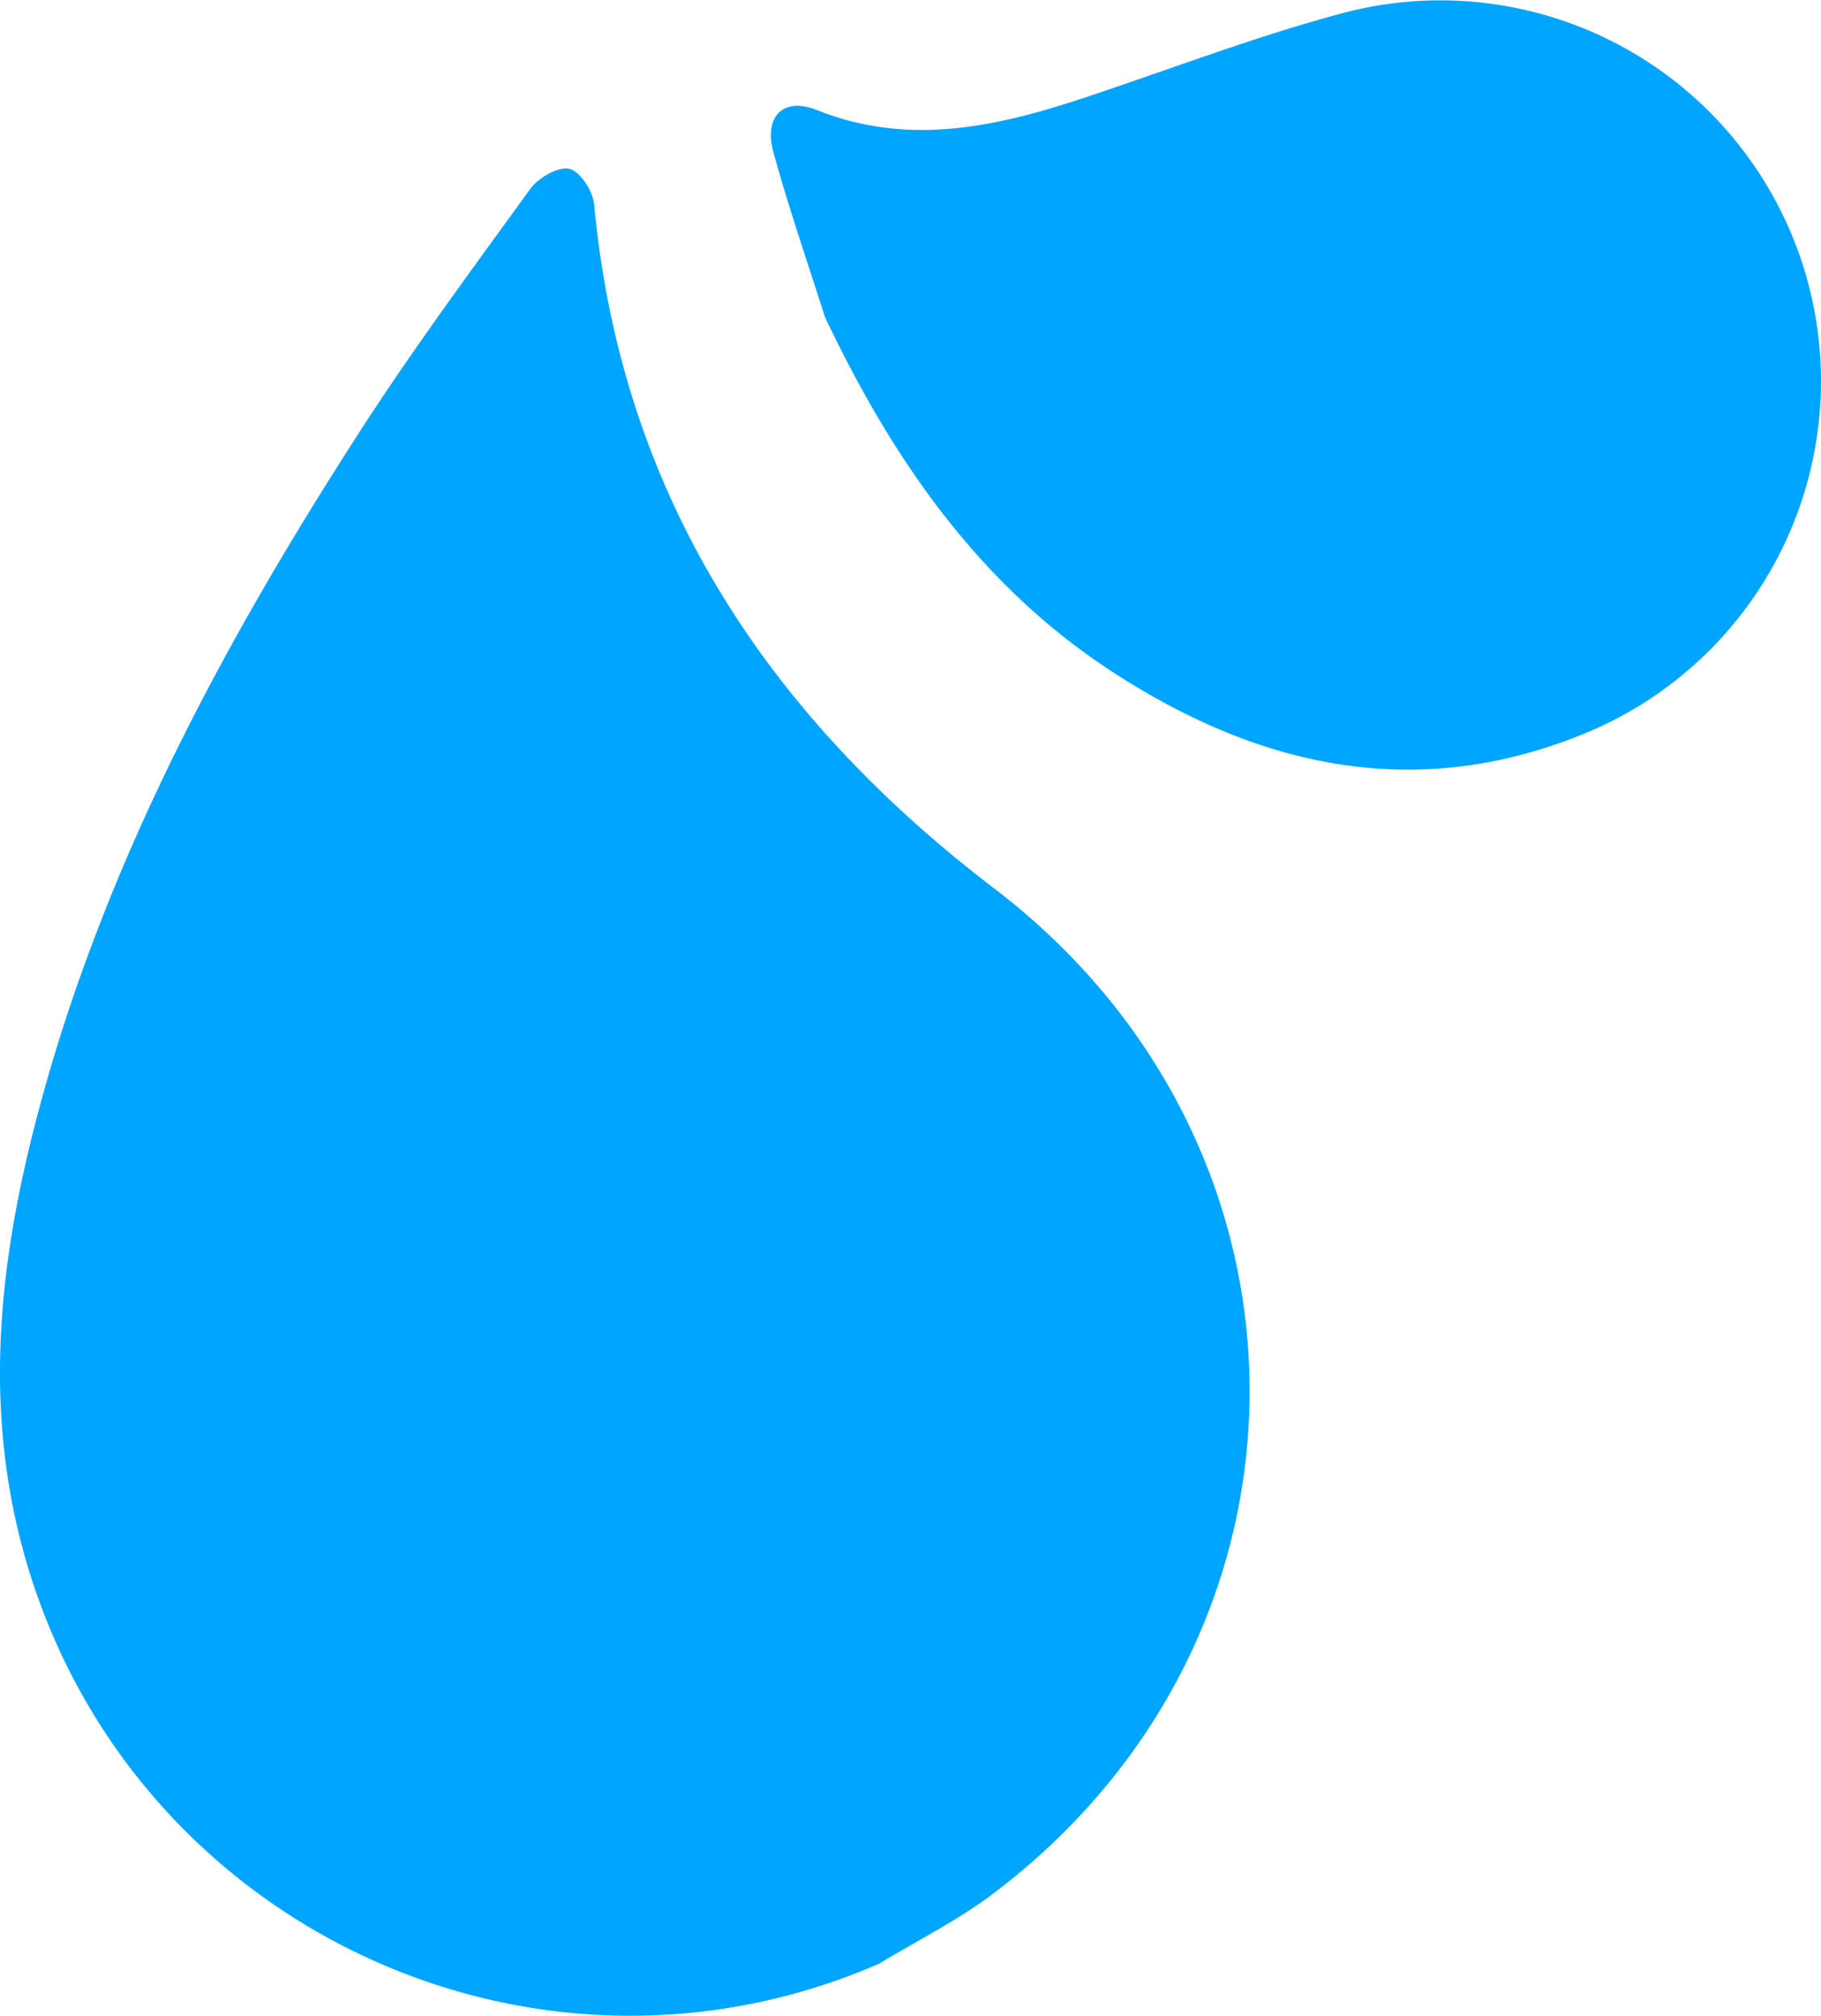 <svg xmlns="http://www.w3.org/2000/svg" viewBox="0 0 257.93 285.44">
                      <path fill="#00a5ff" d="M124.52 278.07c-48.28 21-104.22-4.59-120.18-54.91-7.16-22.6-4.59-44.8 1.39-66.87 9.2-33.95 25.61-64.63 44.47-94 7.8-12.2 16.44-23.85 24.93-35.57 1.14-1.57 4-3.18 5.53-2.81S84 27.09 84.16 29c3.87 41.15 24.52 72.29 56.74 96.87 48.42 37 48.06 106.25-.68 142.62-4.9 3.62-10.45 6.39-15.7 9.58zM116.84 44.88c-2.46-7.77-5.14-15.47-7.29-23.31-1.4-5.09 1.41-7.88 6.12-6 13.21 5.29 25.83 2.31 38.49-1.92 12-4 23.86-8.55 36.07-11.81a53.92 53.92 0 0 1 34.28 102c-23.83 9.81-46.09 4.87-66.93-8.69C138.65 82.83 126.4 65 116.84 44.88z"/>
                    </svg>
